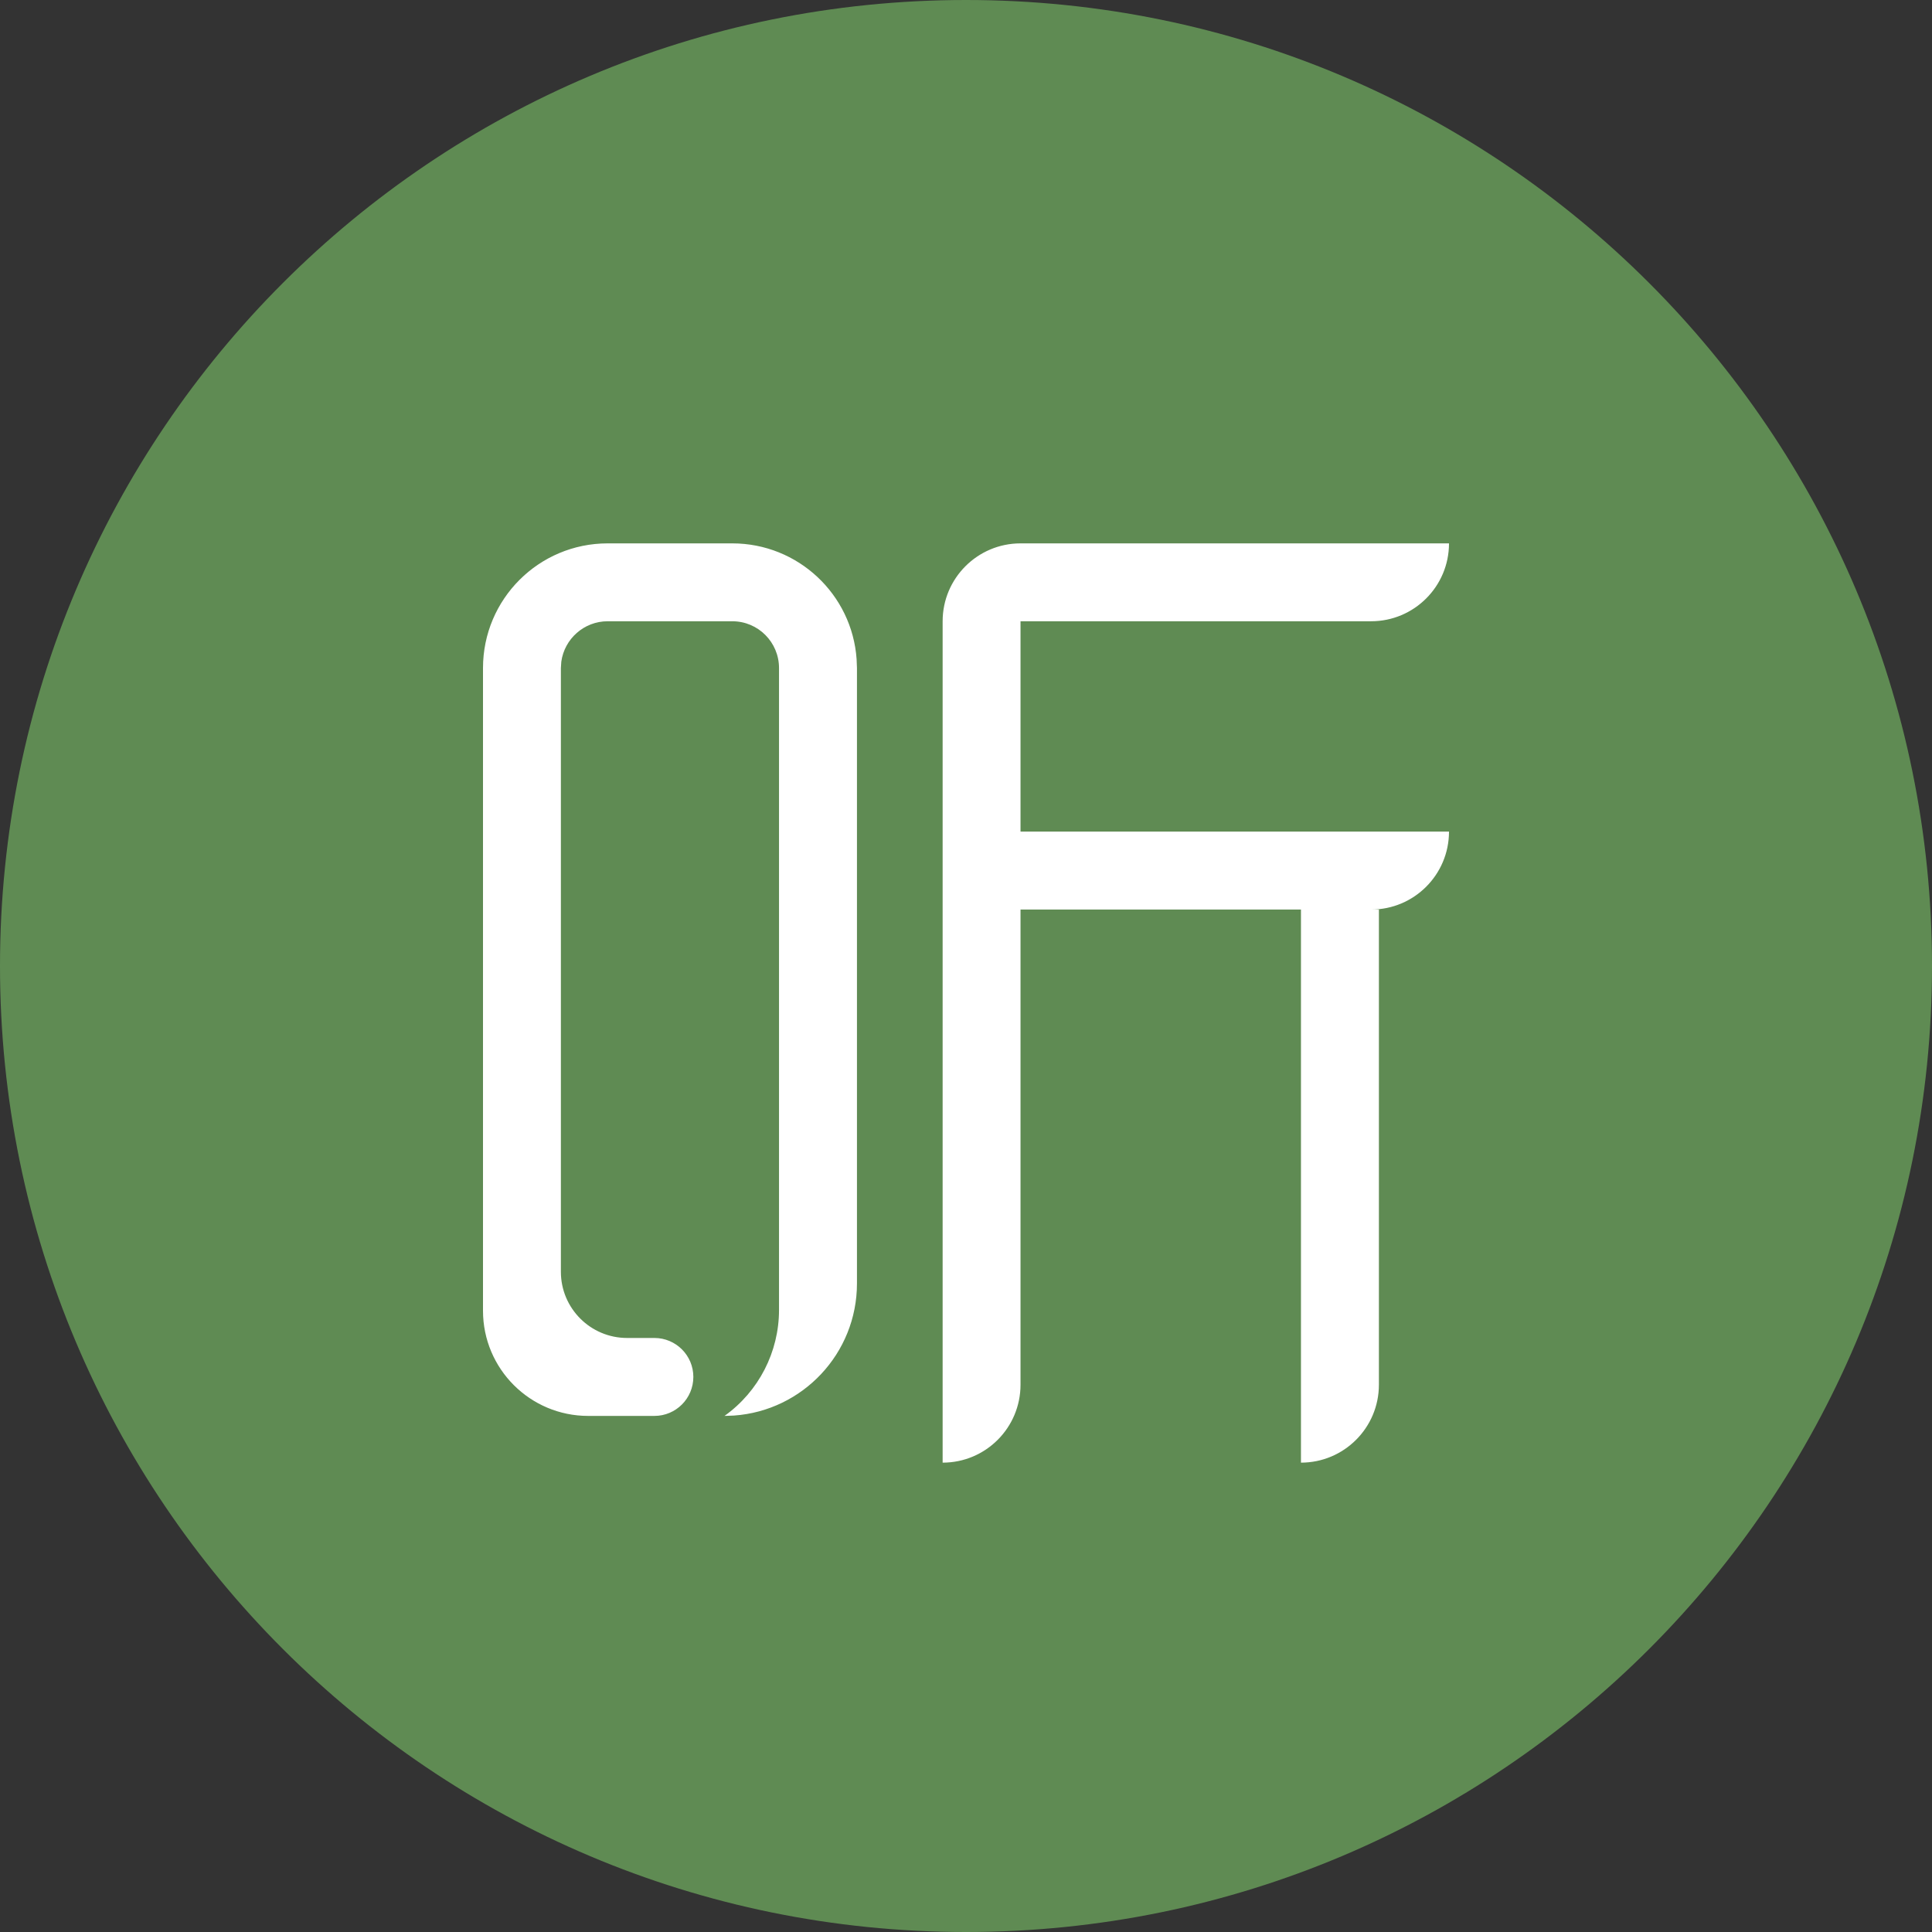 <?xml version="1.0" encoding="UTF-8"?>
<svg width="32px" height="32px" viewBox="0 0 32 32" version="1.1" xmlns="http://www.w3.org/2000/svg" xmlns:xlink="http://www.w3.org/1999/xlink">
    <rect x="0" y="0" width="32" height="32" fill="#333333" stroke="none"/>
    <title>喜马拉雅</title>
    <g id="首页" stroke="none" stroke-width="1" fill="none" fill-rule="evenodd">
        <g id="门户首页-宣传图备份" transform="translate(-1835, -80)">
            <g id="喜马拉雅" transform="translate(1835, 80)">
                <path d="M16,0 C24.837,0 32,7.163 32,16 C32,24.837 24.837,32 16,32 C7.163,32 0,24.837 0,16 C0,7.163 7.163,1.77635684e-15 16,0 Z" id="矩形" fill-opacity="0.8" fill="#6BA15C"></path>
                <path d="M12.129,10.29 L10.065,10.29 C9.673,10.29 9.349,10.582 9.297,10.959 L9.29,11.065 L9.29,21.065 C9.29,21.67 9.781,22.161 10.387,22.161 L10.839,22.161 C11.195,22.161 11.484,22.45 11.484,22.806 C11.484,23.163 11.195,23.452 10.839,23.452 L9.742,23.452 C8.78,23.452 8,22.672 8,21.71 L8,11.065 C8,9.924 8.924,9 10.065,9 L12.129,9 C13.22,9 14.113,9.846 14.188,10.917 L14.194,11.065 L14.194,21.258 C14.194,22.417 13.295,23.366 12.157,23.446 L12,23.452 C12.567,23.047 12.903,22.393 12.903,21.696 L12.903,11.065 C12.903,10.637 12.557,10.29 12.129,10.29 Z M15.613,10.29 L16.903,10.29 L16.903,22.935 C16.903,23.648 16.326,24.226 15.613,24.226 L15.613,24.226 L15.613,24.226 L15.613,10.29 Z M21.548,15.065 L22.839,15.065 L22.839,22.935 C22.839,23.648 22.261,24.226 21.548,24.226 L21.548,24.226 L21.548,24.226 L21.548,15.065 Z M16.903,9 L24,9 L24,9 C24,9.713 23.422,10.29 22.71,10.29 L15.613,10.29 L15.613,10.29 C15.613,9.578 16.191,9 16.903,9 Z M16.903,13.774 L24,13.774 C24,14.487 23.422,15.065 22.71,15.065 L16.903,15.065 L16.903,15.065 L16.903,13.774 Z" id="形状结合" fill="#FFFFFF"></path>
            </g>
        </g>
    </g>
</svg>